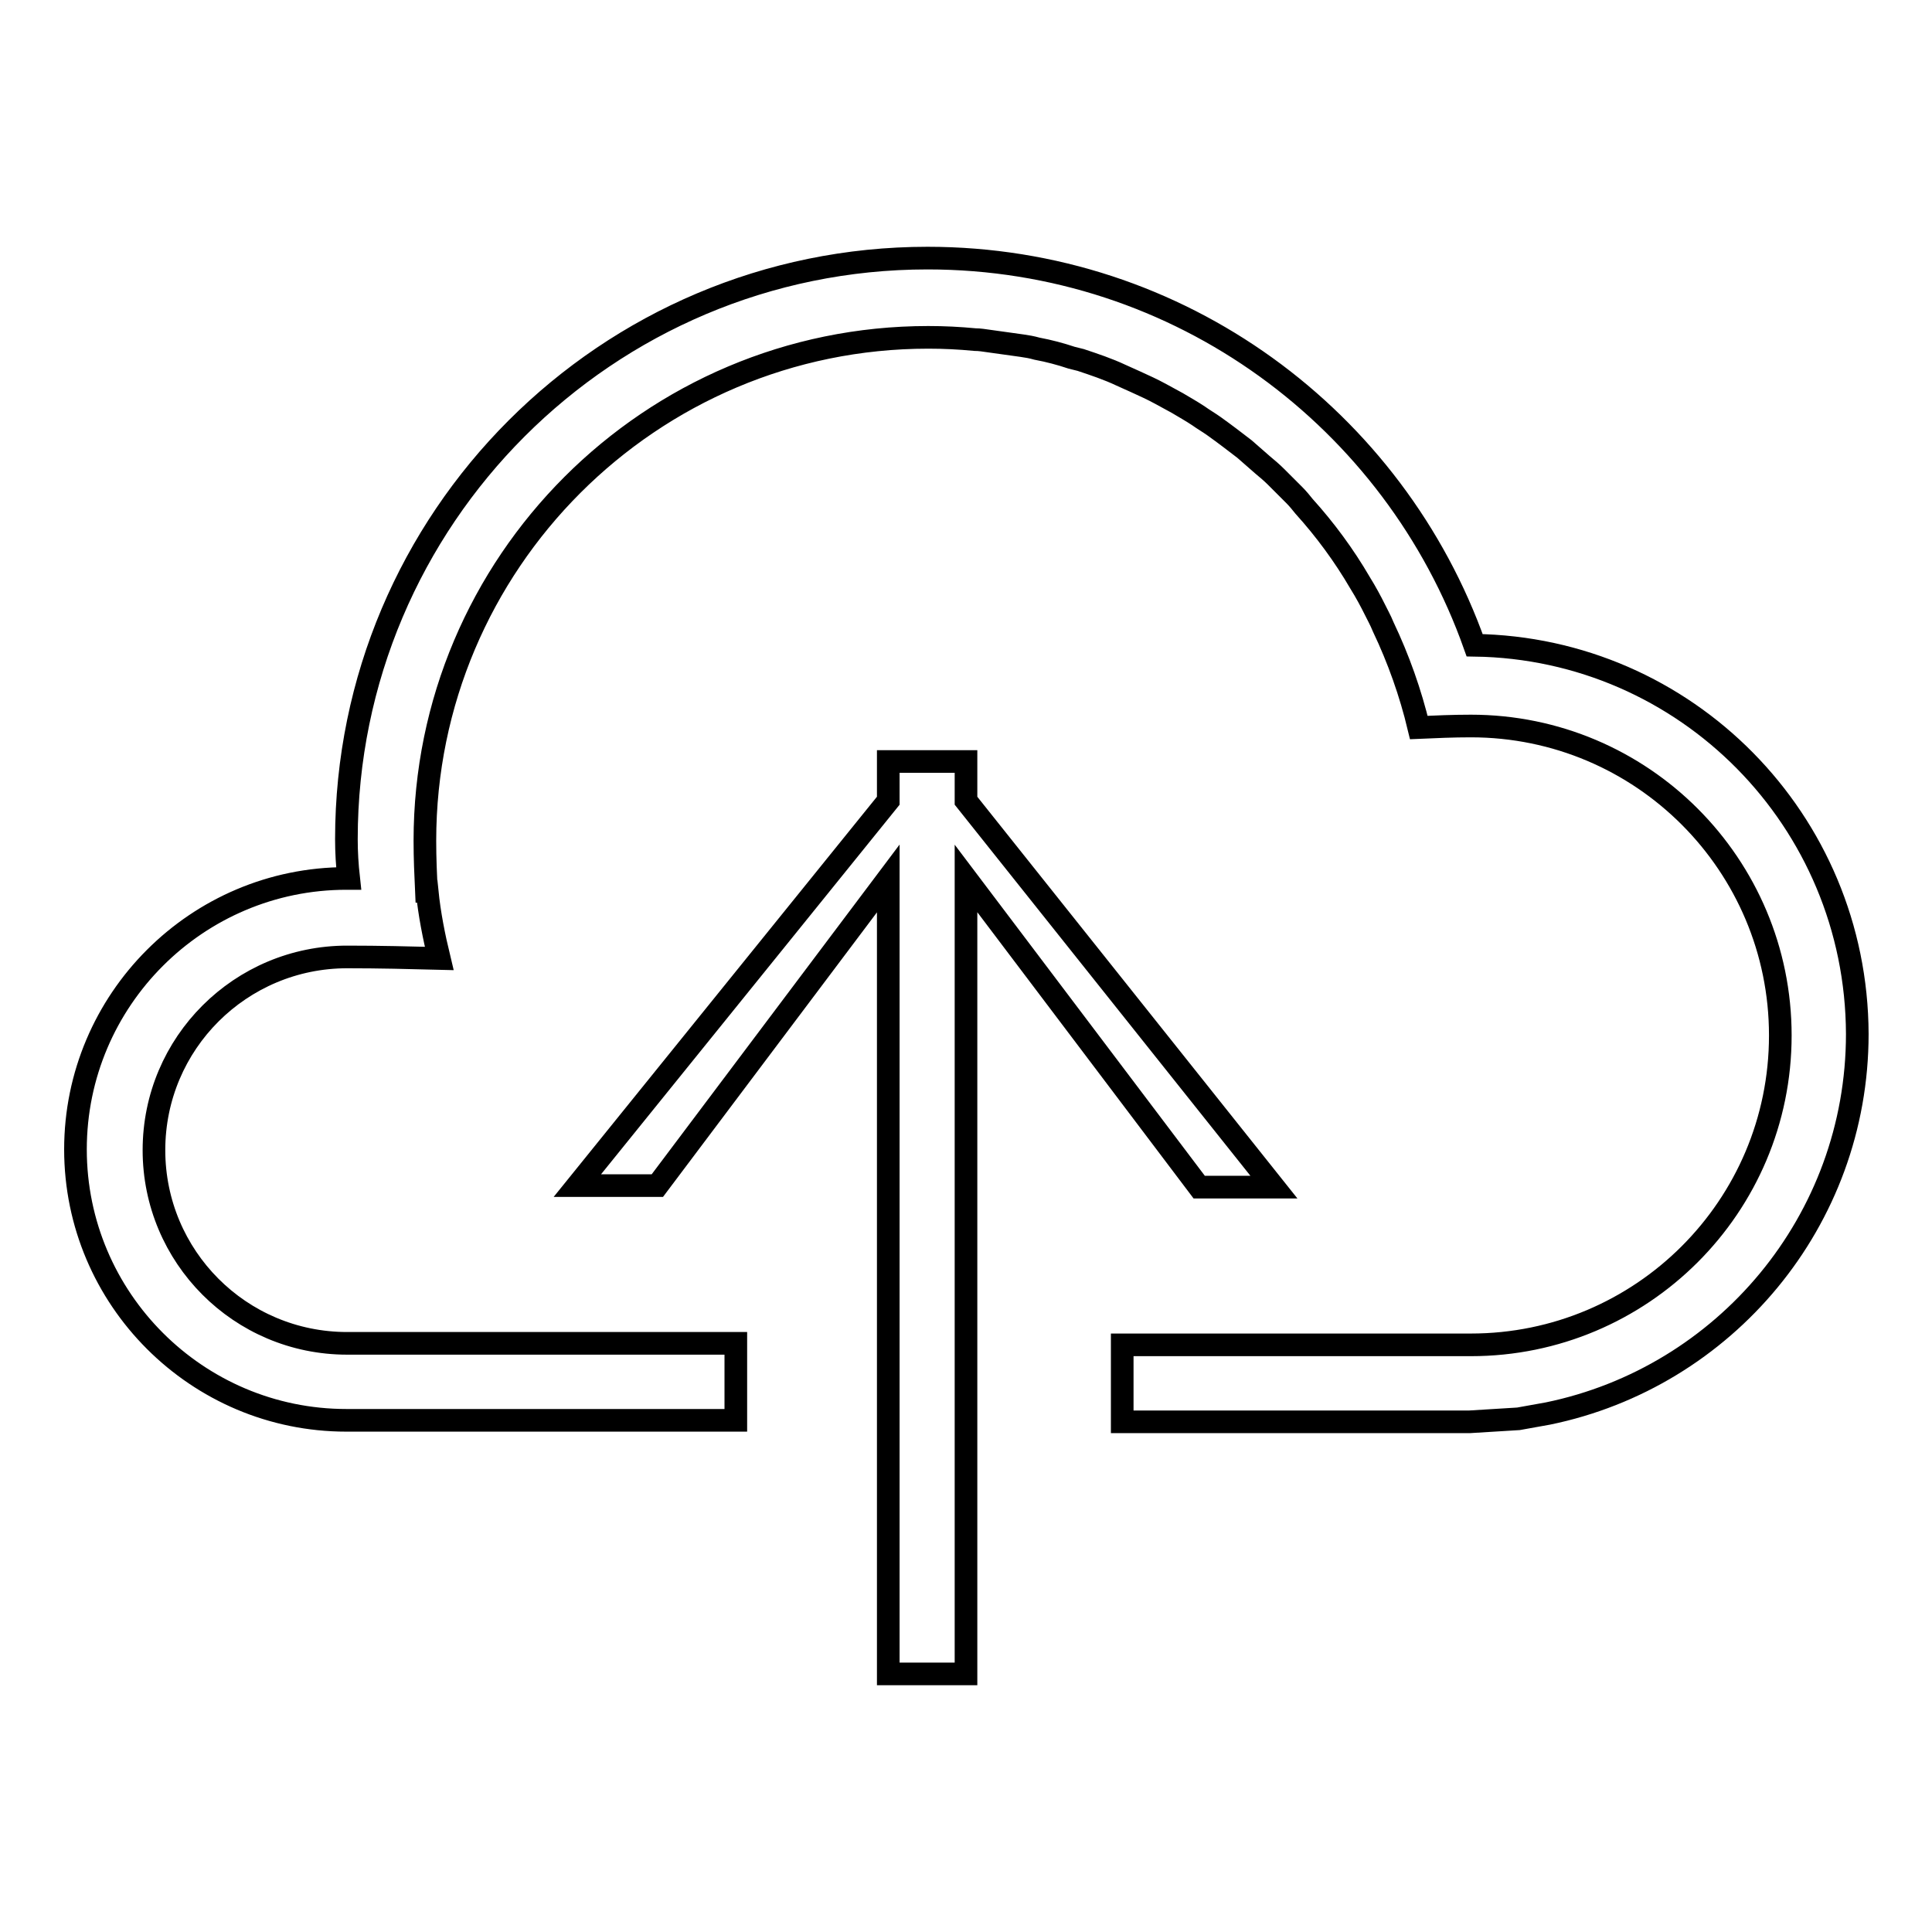 <?xml version="1.0" encoding="utf-8"?>
<!-- Svg Vector Icons : http://www.onlinewebfonts.com/icon -->
<!DOCTYPE svg PUBLIC "-//W3C//DTD SVG 1.1//EN" "http://www.w3.org/Graphics/SVG/1.1/DTD/svg11.dtd">
<svg version="1.1" xmlns="http://www.w3.org/2000/svg" xmlns:xlink="http://www.w3.org/1999/xlink" x="0px" y="0px" viewBox="0 0 256 256" enable-background="new 0 0 256 256" xml:space="preserve">
<g><g><path stroke-width="3" fill-opacity="0" stroke="#000000"  d="M128,177.8L128,177.8c0-22.3,0-46.7,0-61.4l30.9,40.9h9.9L128,106.1c0-3.3,0-5.2,0-5.2h-10.3c0,0,0,1.9,0,5.2l-41.2,51l10.6,0l30.6-40.7c0,14.5,0,38.6,0,60.7c0,0.2,0,0.5,0,0.7v0h0v16.9h0c0,1.8,0,3.5,0,5.1c0,15.7,0,22,0,22H128v0V177.8z"/><path stroke-width="3" fill-opacity="0" stroke="#000000"  d="M195.4,85.5c-10.6-29.9-39-51.3-72.5-51.3c-42.5,0-77,34.5-77,77c0,1.7,0.1,3.4,0.3,5.2c-0.1,0-0.2,0-0.3,0c-19.8,0-35.9,16.1-35.9,35.9c0,19.8,16.1,35.9,35.9,35.9h51.6v-10.2l0,0v0c-4,0-8.4,0-12.8,0H71c-10.7,0-20.3,0-25,0c-14.2,0-25.6-11.5-25.6-25.6c0-14.2,11.5-25.6,25.6-25.6c4.3,0,8.3,0.1,12.2,0.2c-0.7-2.9-1.3-5.9-1.6-8.9c0,0-0.1,0-0.1,0c-0.1-2.2-0.2-4.3-0.2-6.7c0-36.8,29.9-66.7,66.7-66.7c2.1,0,4.1,0.1,6.2,0.3c0.6,0,1.2,0.1,1.9,0.2c1.4,0.2,2.9,0.4,4.3,0.6c0.7,0.1,1.3,0.2,2,0.4c1.6,0.3,3.1,0.7,4.6,1.2c0.4,0.1,0.8,0.2,1.2,0.3c1.8,0.6,3.6,1.2,5.3,2c0.7,0.3,1.3,0.6,2,0.9c1.1,0.5,2.2,1,3.3,1.6c0.7,0.4,1.5,0.8,2.2,1.2c1,0.6,1.9,1.1,2.8,1.7c0.7,0.5,1.4,0.9,2.1,1.4c1.4,1,2.7,2,4,3c0.8,0.7,1.6,1.4,2.4,2.1c0.6,0.5,1.2,1,1.8,1.6c0.8,0.8,1.6,1.6,2.4,2.4c0.5,0.5,0.9,1,1.3,1.5c2.8,3.1,5.3,6.5,7.4,10.1c0.2,0.3,0.4,0.7,0.6,1c0.7,1.2,1.3,2.4,1.9,3.6c0.2,0.4,0.4,0.8,0.6,1.3c2,4.2,3.6,8.7,4.7,13.3c2.3-0.1,4.5-0.2,6.9-0.2c22.7,0,41,18.4,41,41c0,22.7-18.4,41-41,41c-8,0-19.4,0-30.7,0h-3c-4.3,0-8.5,0-12.5,0v0v10.2h46l6.5-0.4l3.9-0.7c23.4-4.8,41-25.5,41-50.3C246,108.7,223.4,85.9,195.4,85.5z"/></g></g>
</svg>